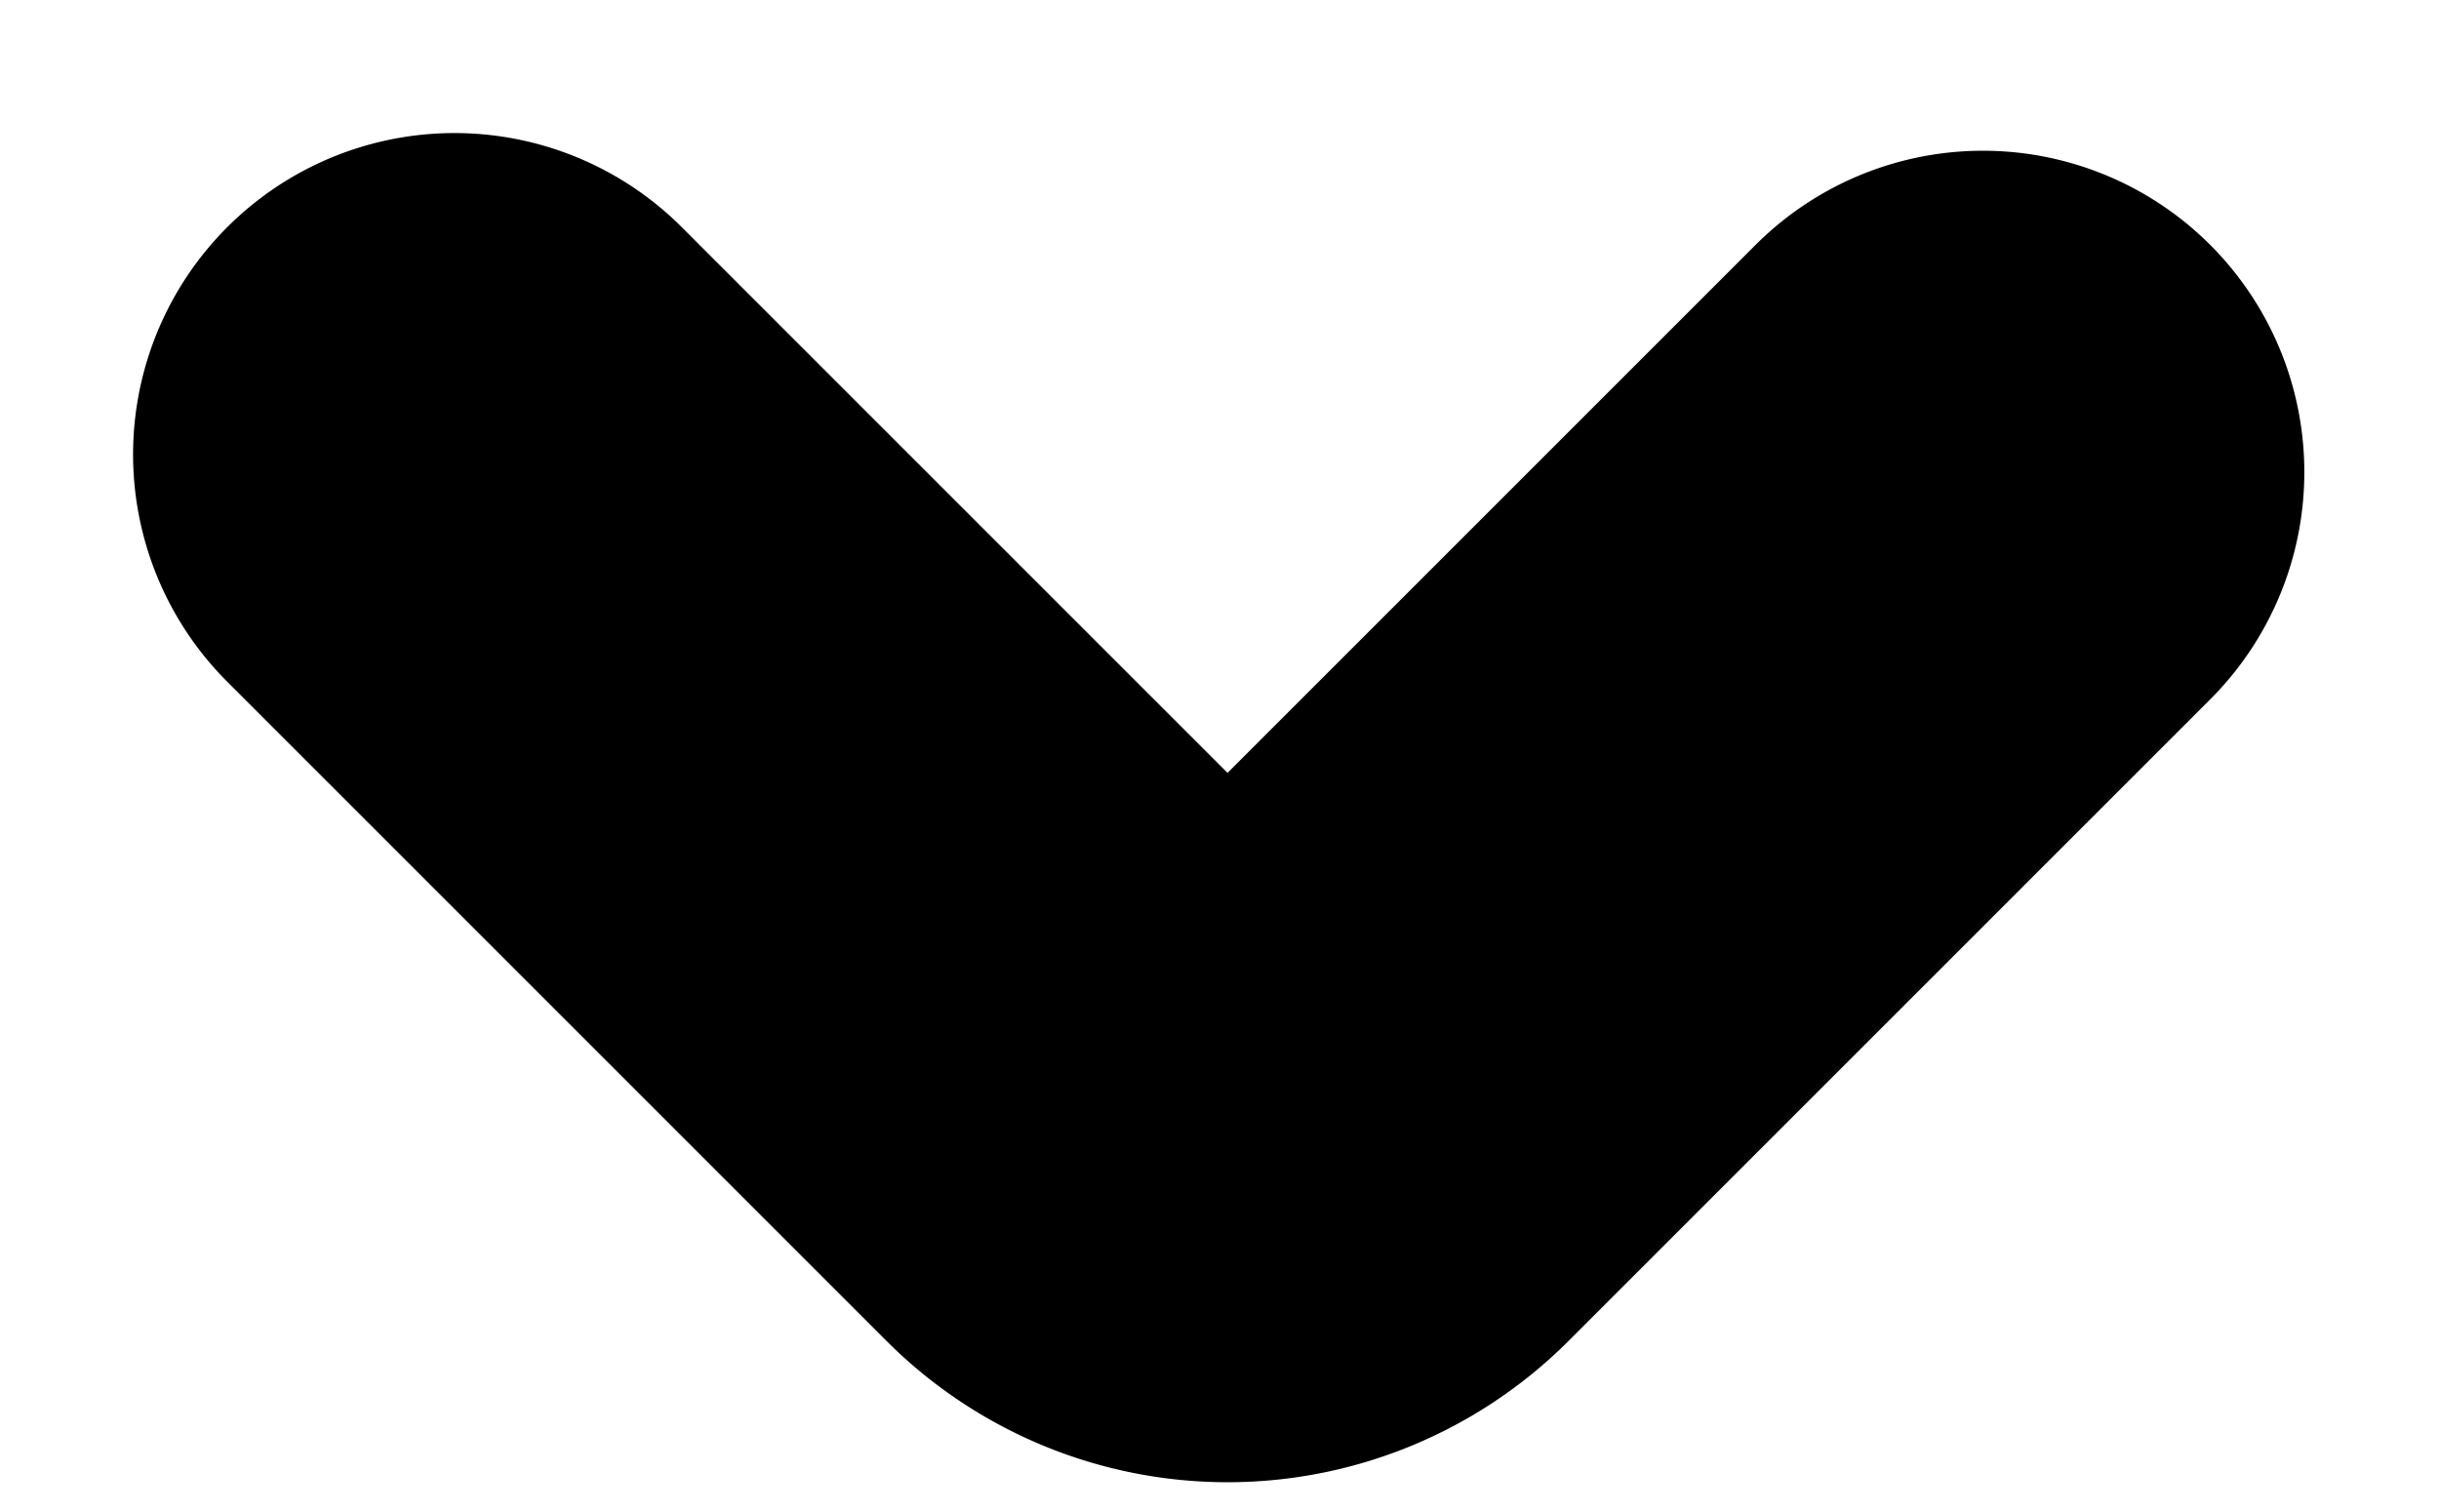 <svg xmlns="http://www.w3.org/2000/svg" width="7.588" height="4.704" viewBox="0 0 7.588 4.704">
  <g id="ic-chevron-down" transform="translate(1.414 1.414)">
    <path id="Path_52" data-name="Path 52" d="M7.22,9.8l2.055,2.055a.5.5,0,0,0,.7,0l2-2" transform="translate(-7.22 -9.8)" fill="none" stroke="#000" stroke-linecap="round" stroke-linejoin="bevel" stroke-width="2"/>
  </g>
</svg>
